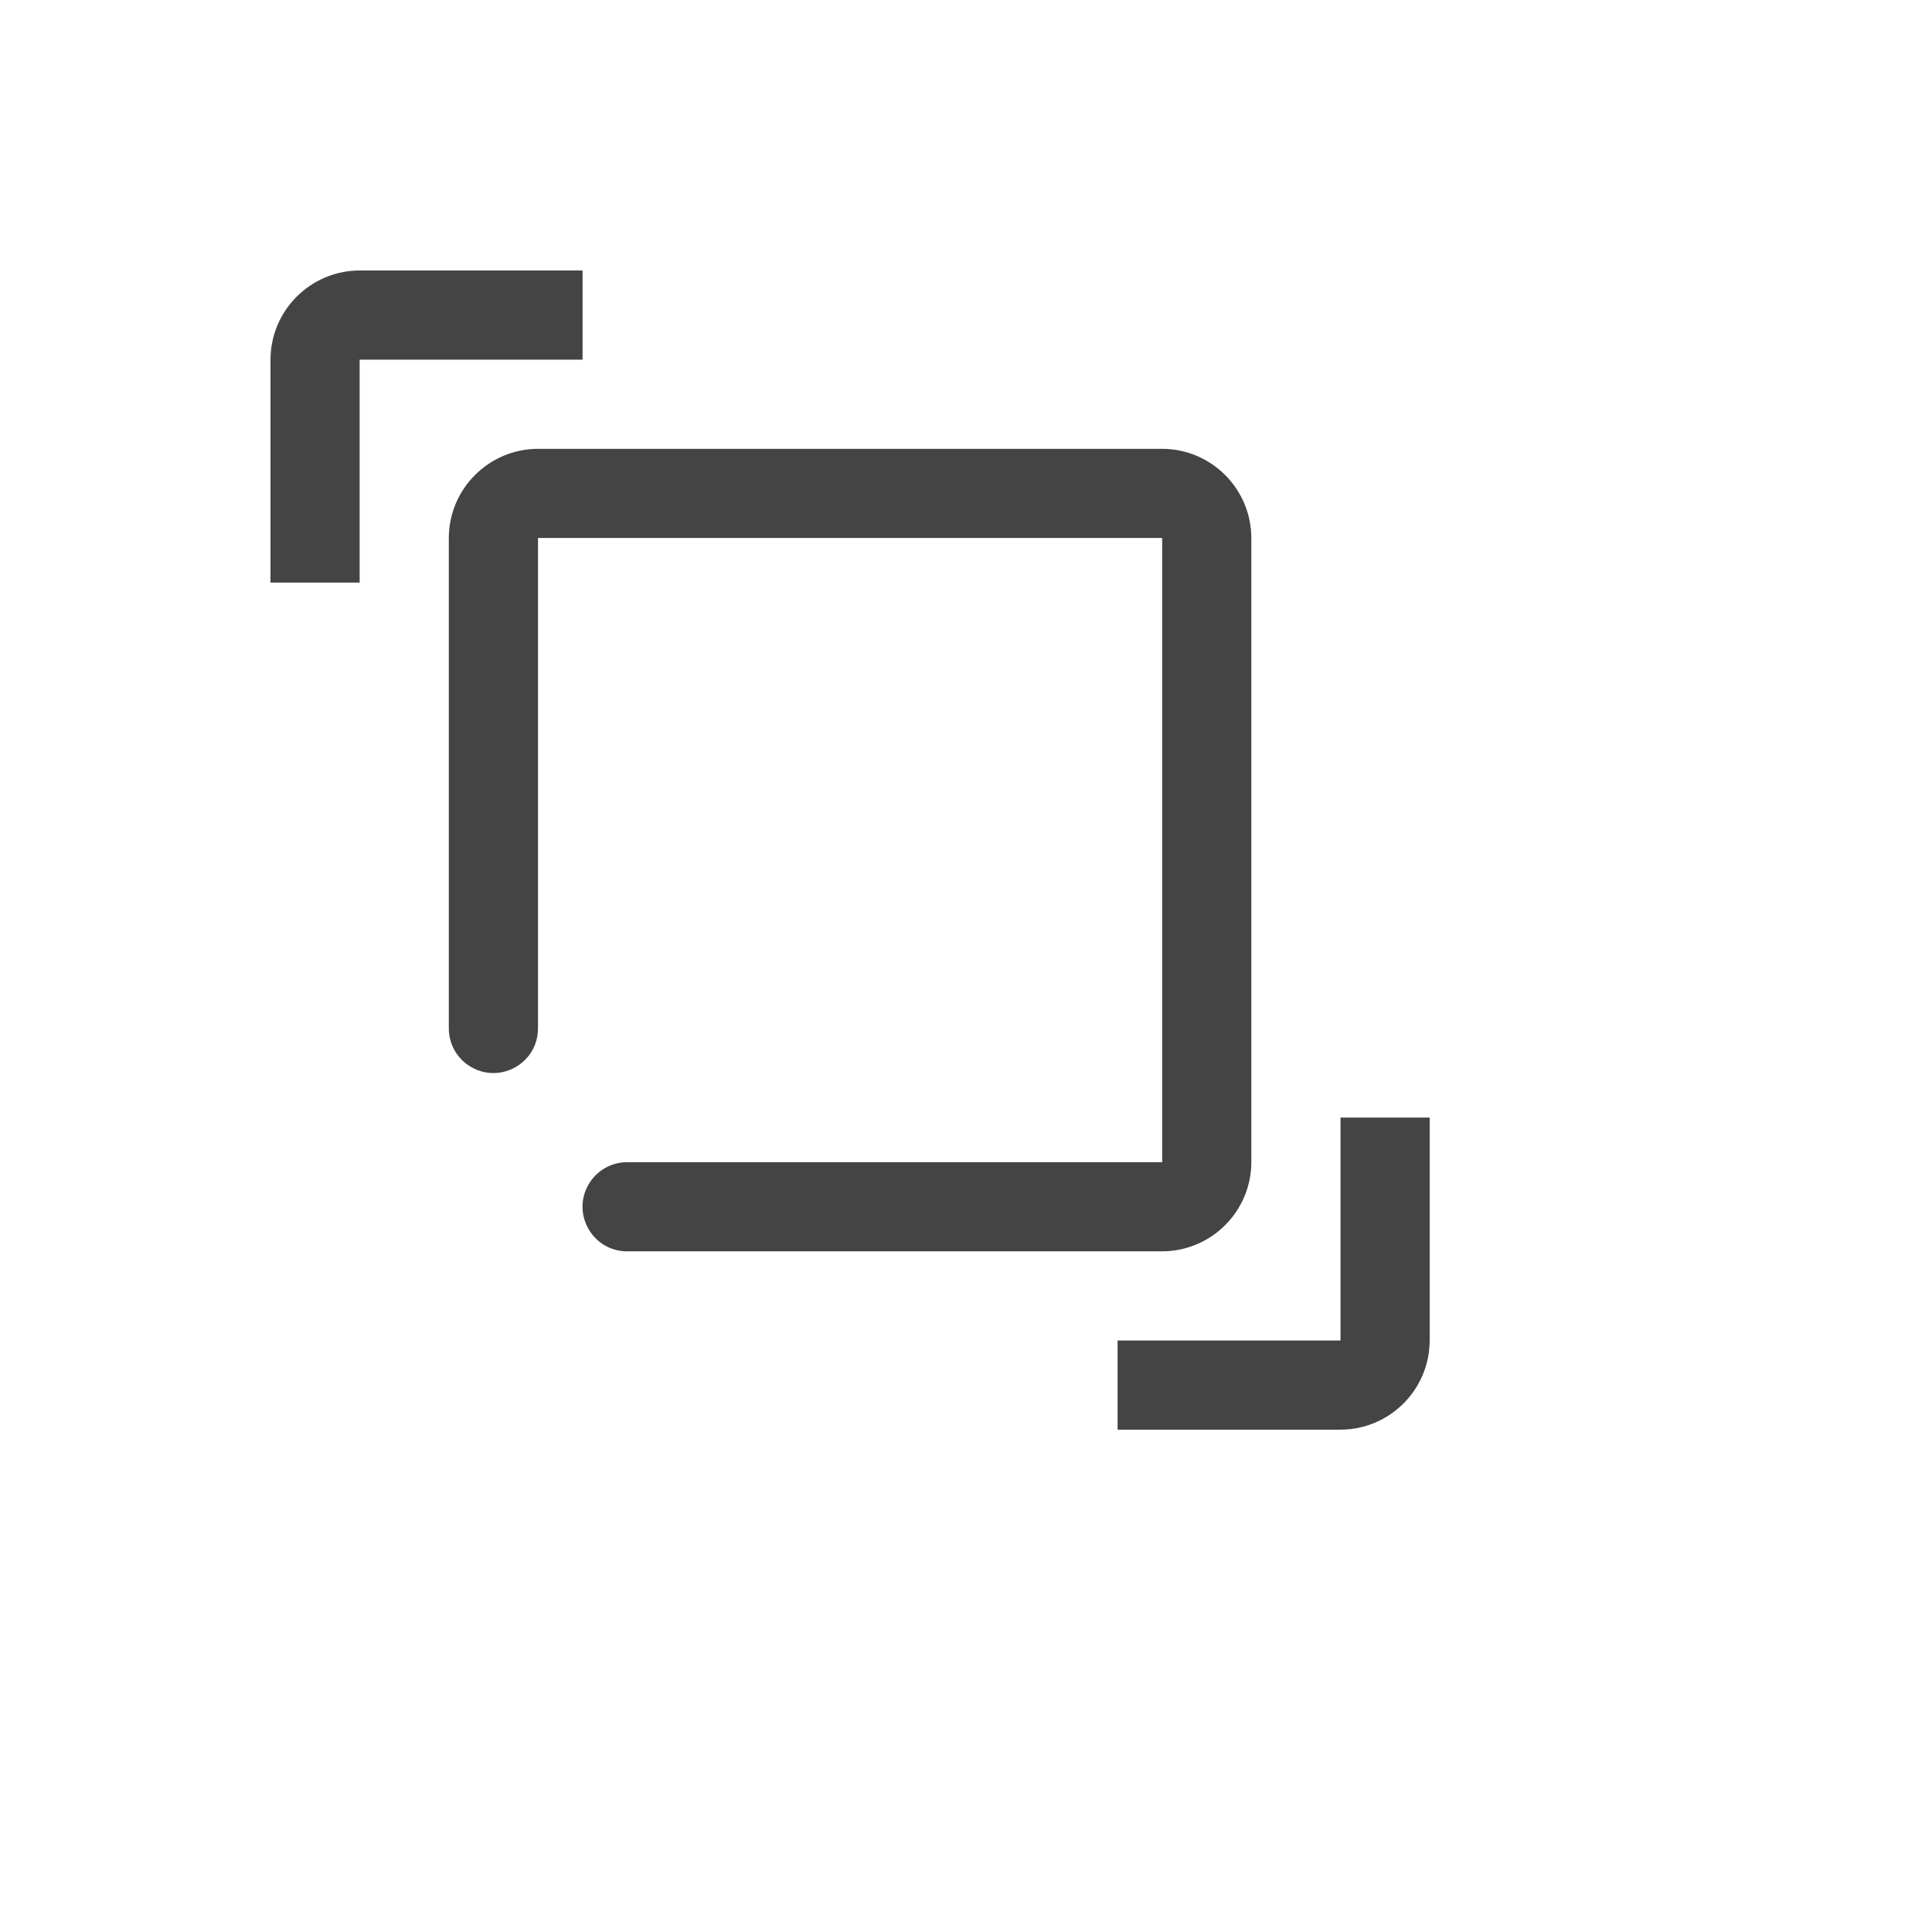 <svg xmlns="http://www.w3.org/2000/svg" version="1.1" xmlns:xlink="http://www.w3.org/1999/xlink" width="100%" height="100%" id="svgWorkerArea" viewBox="-25 -25 625 625" xmlns:idraw="https://idraw.muisca.co" style="background: white;"><defs id="defsdoc"><pattern id="patternBool" x="0" y="0" width="10" height="10" patternUnits="userSpaceOnUse" patternTransform="rotate(35)"><circle cx="5" cy="5" r="4" style="stroke: none;fill: #ff000070;"></circle></pattern></defs><g id="fileImp-267523360" class="cosito"><path id="pathImp-776514519" fill="#444" class="grouped" d="M408.654 437.5C408.654 437.5 336.538 437.5 336.538 437.5 336.538 437.5 336.538 408.654 336.538 408.654 336.538 408.654 408.654 408.654 408.654 408.654 408.654 408.654 408.654 336.538 408.654 336.538 408.654 336.538 437.5 336.538 437.5 336.538 437.5 336.538 437.5 408.654 437.5 408.654 437.452 424.565 424.565 437.452 408.654 437.5 408.654 437.5 408.654 437.5 408.654 437.5M350.962 379.808C350.962 379.808 177.885 379.808 177.885 379.808 166.782 379.808 159.843 367.789 165.394 358.173 167.97 353.711 172.731 350.962 177.885 350.962 177.885 350.962 350.962 350.962 350.962 350.962 350.962 350.962 350.962 149.038 350.962 149.038 350.962 149.038 149.038 149.038 149.038 149.038 149.038 149.038 149.038 307.692 149.038 307.692 149.038 318.795 137.02 325.734 127.404 320.183 122.941 317.607 120.192 312.846 120.192 307.692 120.192 307.692 120.192 149.038 120.192 149.038 120.24 133.127 133.127 120.24 149.038 120.192 149.038 120.192 350.962 120.192 350.962 120.192 366.873 120.24 379.76 133.127 379.808 149.038 379.808 149.038 379.808 350.962 379.808 350.962 379.76 366.873 366.873 379.76 350.962 379.808 350.962 379.808 350.962 379.808 350.962 379.808M91.346 91.346C91.346 91.346 91.346 163.462 91.346 163.462 91.346 163.462 62.5 163.462 62.5 163.462 62.5 163.462 62.5 91.346 62.5 91.346 62.548 75.435 75.435 62.548 91.346 62.5 91.346 62.5 163.462 62.5 163.462 62.5 163.462 62.5 163.462 91.346 163.462 91.346 163.462 91.346 91.346 91.346 91.346 91.346"></path></g></svg>